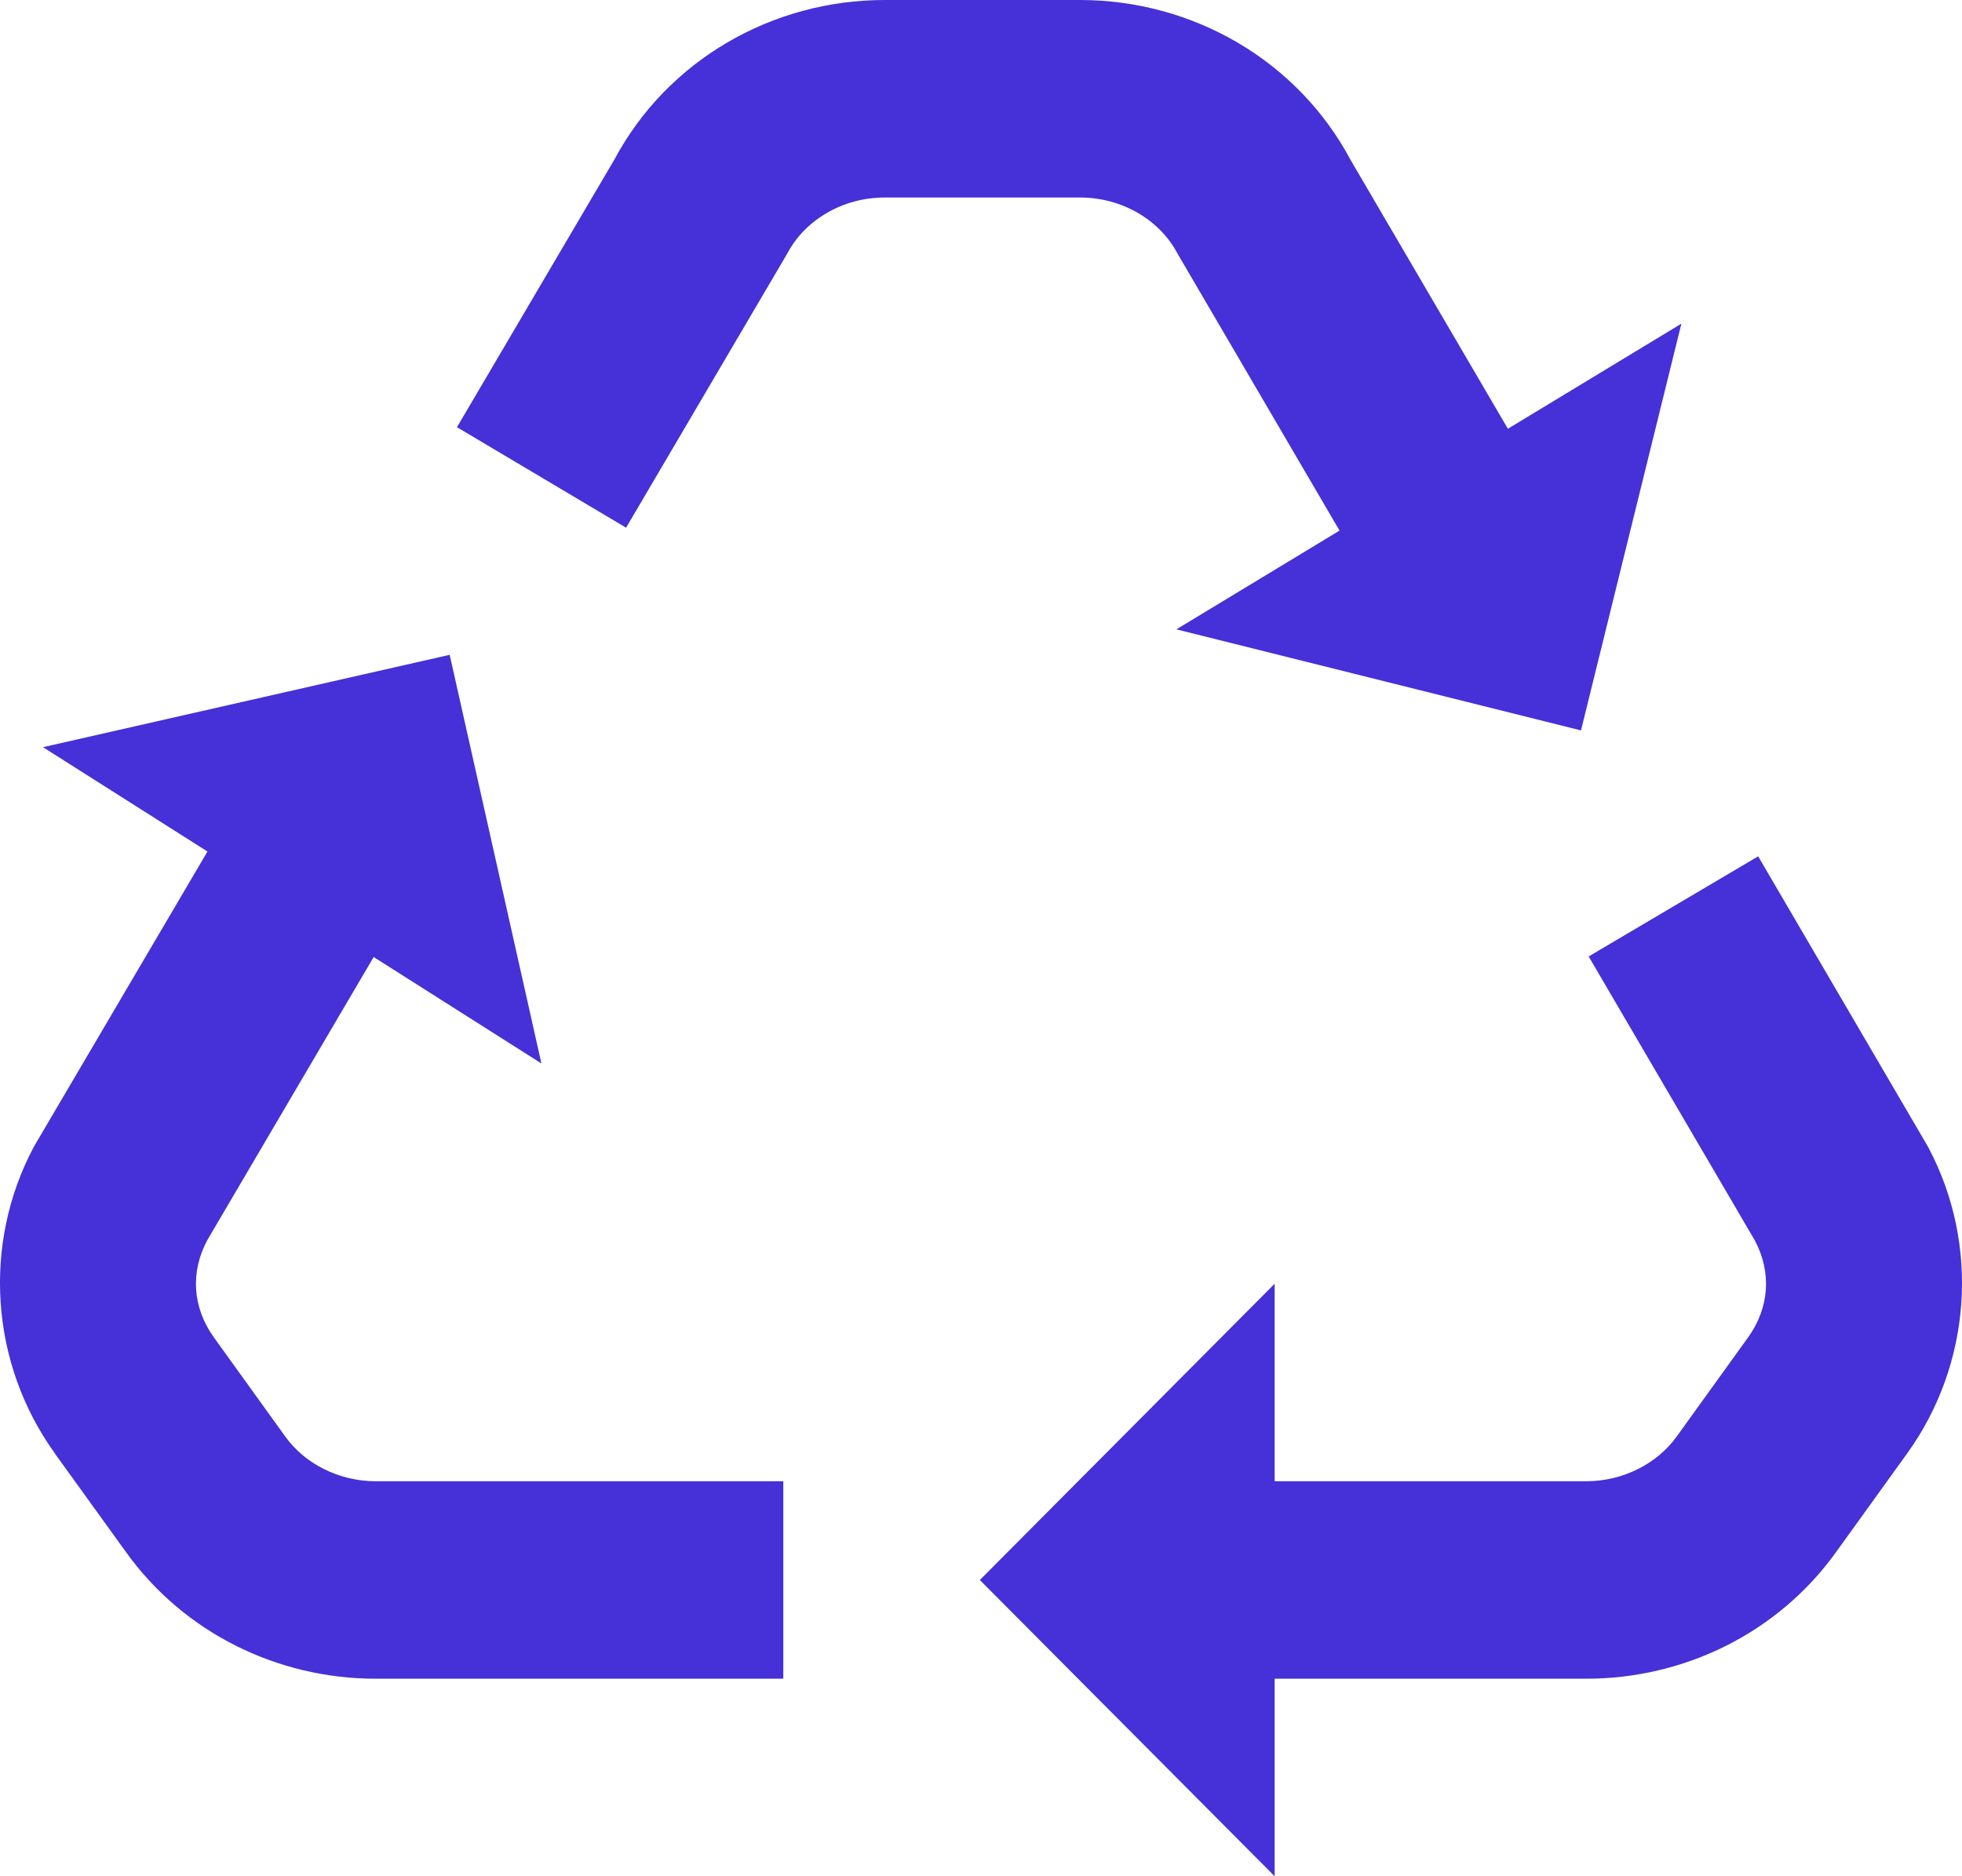 <svg width="46" height="44" viewBox="0 0 46 44" fill="none" xmlns="http://www.w3.org/2000/svg">
<path d="M20.741 0C18.103 0 15.65 1.411 14.405 3.741L10.714 10.018L14.679 12.375L18.441 5.975L18.464 5.934C18.872 5.17 19.742 4.632 20.741 4.632H25.322C26.322 4.632 27.194 5.169 27.603 5.939L27.626 5.979L31.406 12.443L27.581 14.759L37.067 17.129L39.421 7.59L35.353 10.055L31.667 3.754C30.422 1.416 27.963 0 25.322 0H20.741ZM10.543 15.356L1.008 17.522L4.864 19.969L0.819 26.849L0.796 26.889C-0.422 29.17 -0.229 31.976 1.282 34.077V34.081L2.956 36.401C4.308 38.284 6.497 39.368 8.811 39.368H18.365V34.737H8.811C7.936 34.737 7.141 34.319 6.691 33.692L5.017 31.367C4.51 30.661 4.46 29.832 4.86 29.083L8.761 22.443L12.694 24.94L10.543 15.356ZM41.221 20.082L37.247 22.43L41.144 29.092C41.539 29.837 41.487 30.667 40.982 31.367L39.308 33.692C38.856 34.319 38.059 34.737 37.189 34.737H29.885V30.105L22.973 37.053L29.885 44V39.368H37.189C39.498 39.368 41.685 38.289 43.039 36.41L44.713 34.086C46.225 31.989 46.424 29.186 45.208 26.903L45.185 26.862L41.221 20.082Z" fill="#4630D7"/>
</svg>
